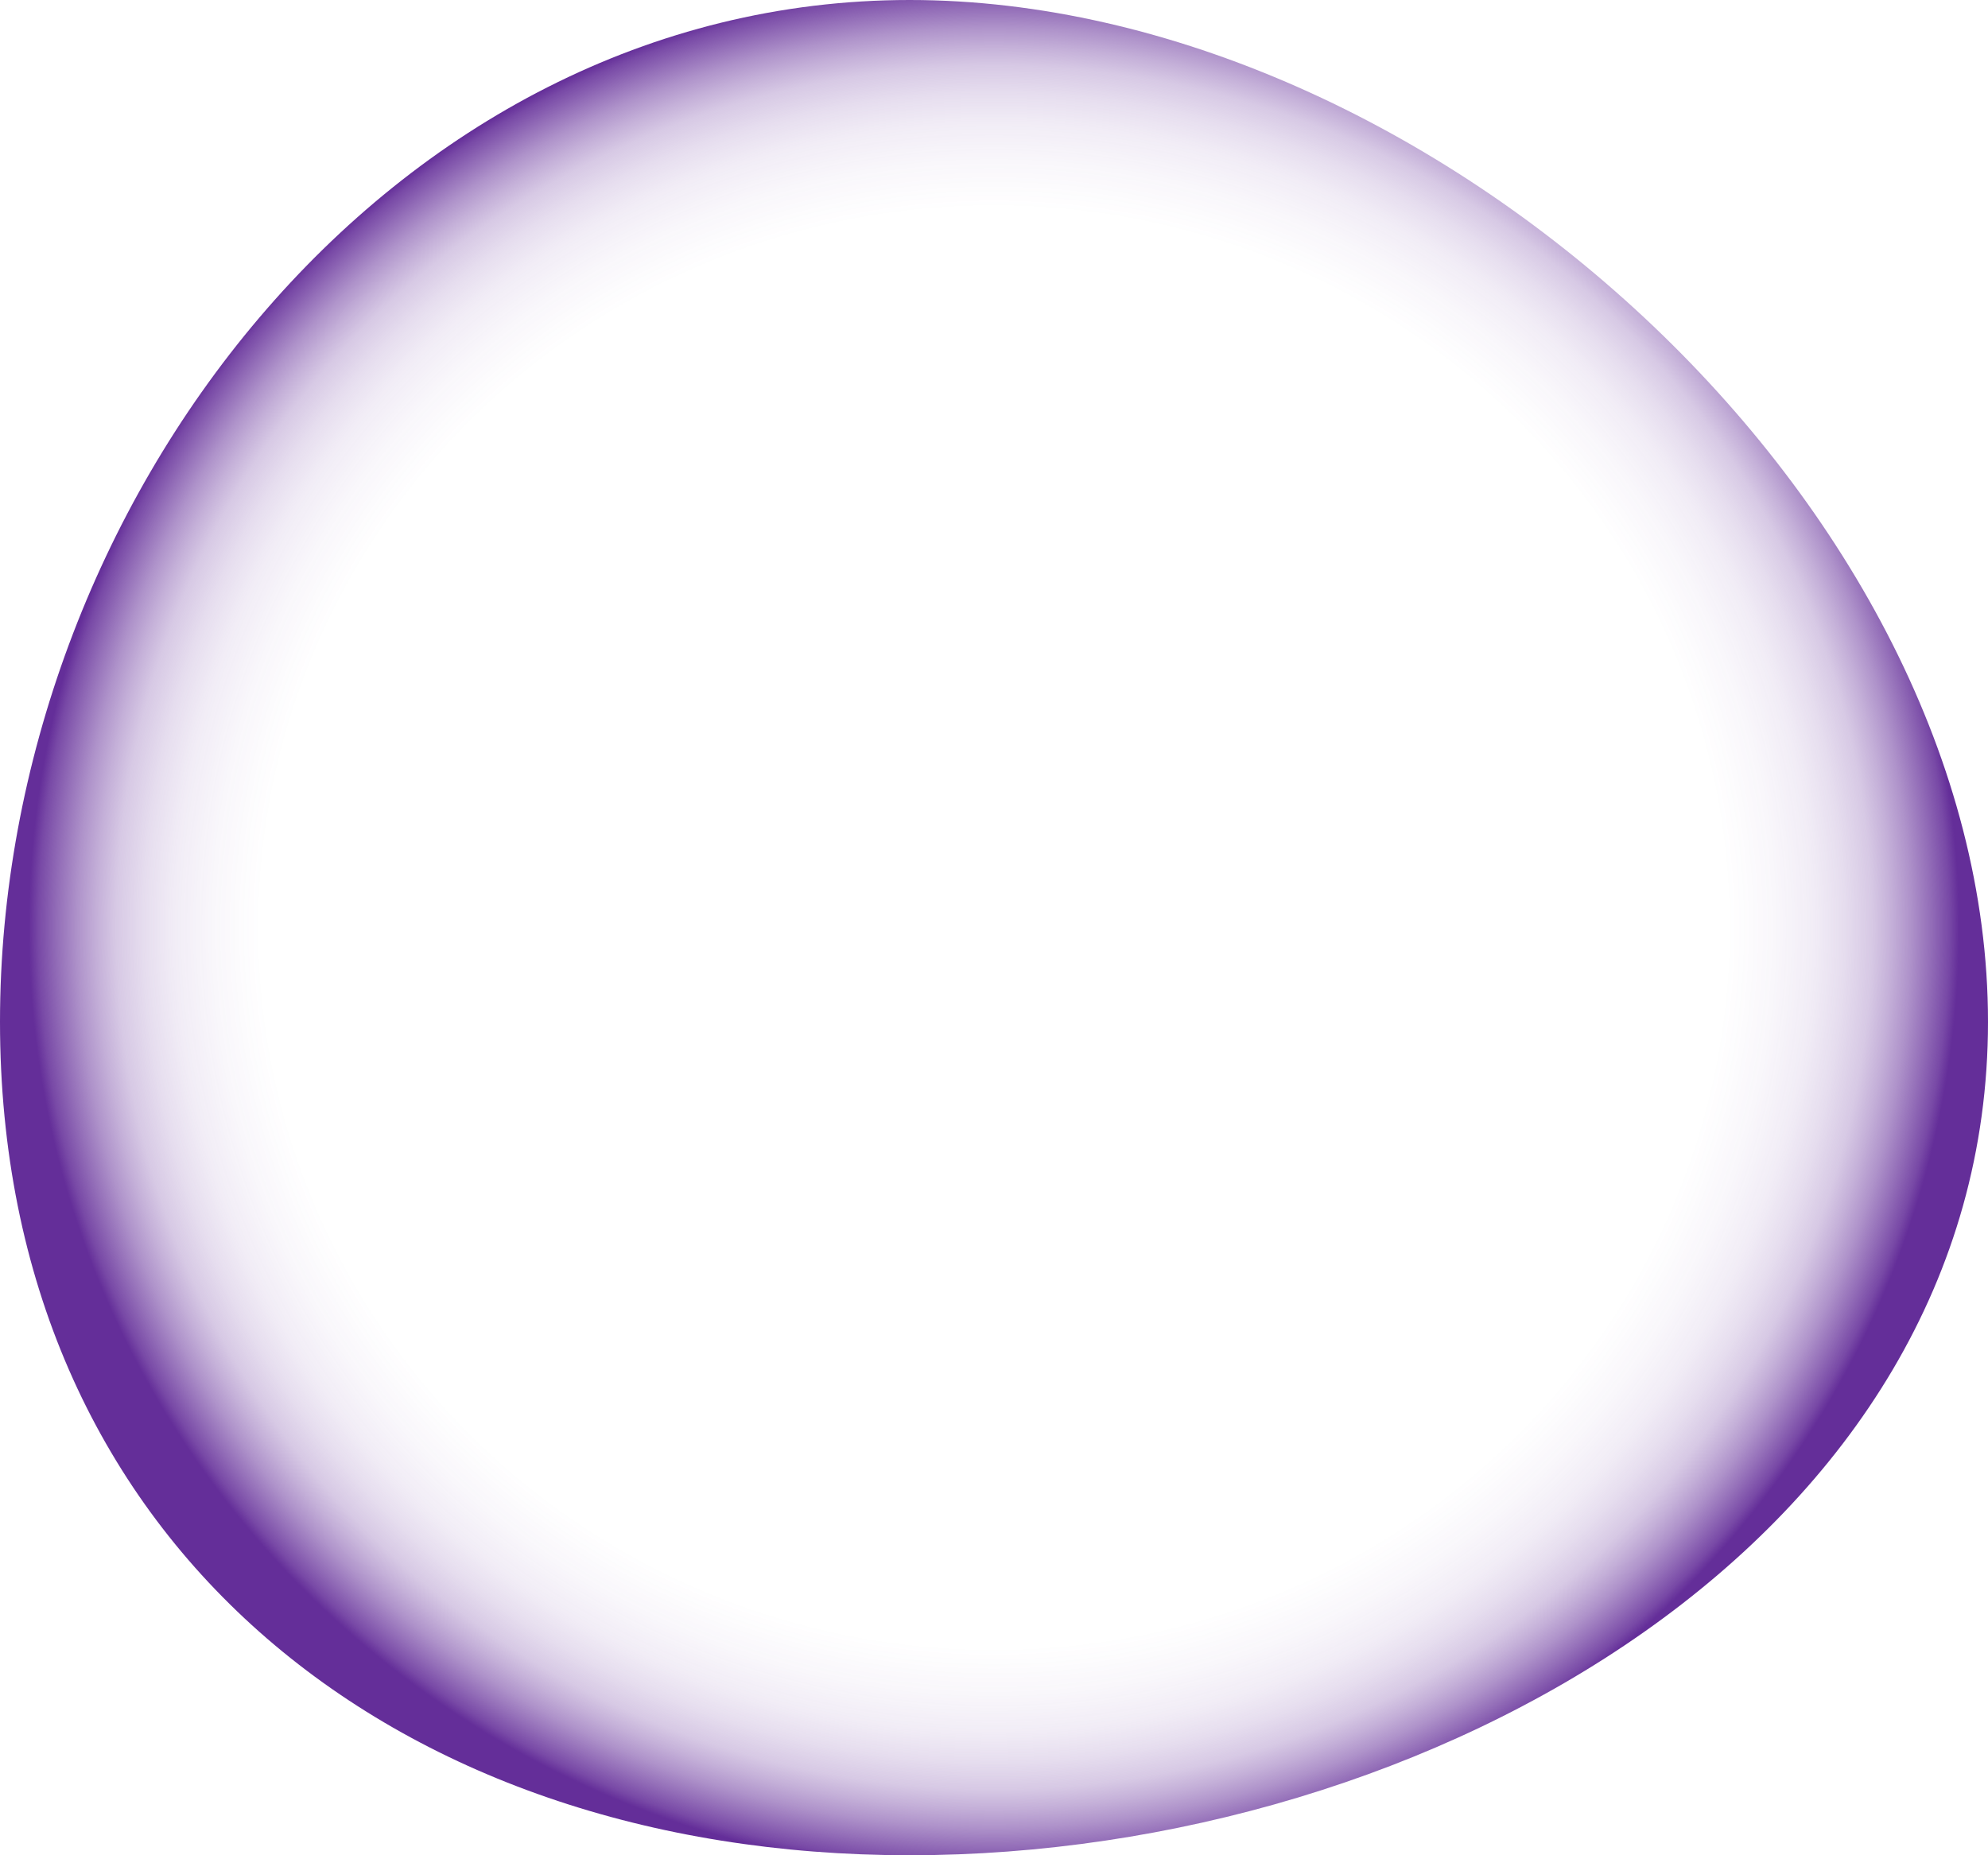 <svg preserveAspectRatio="none" width="100%" height="100%" overflow="visible" style="display: block;" viewBox="0 0 58.611 54.703" fill="none" xmlns="http://www.w3.org/2000/svg">
<path id="2" d="M58.611 30.129C58.611 45.334 42.179 54.703 26.818 54.703C11.457 54.703 0 45.334 0 30.129C0 14.925 11.456 0 26.818 0C42.18 0 58.611 14.926 58.611 30.129Z" fill="url(#paint0_radial_11460_44394)"/>
<defs>
<radialGradient id="paint0_radial_11460_44394" cx="0" cy="0" r="1" gradientUnits="userSpaceOnUse" gradientTransform="translate(29.305 27.352) scale(28.483 28.191)">
<stop offset="0.61" stop-color="#642E99" stop-opacity="0"/>
<stop offset="0.76" stop-color="#642E99" stop-opacity="0"/>
<stop offset="0.81" stop-color="#642E99" stop-opacity="0.04"/>
<stop offset="0.85" stop-color="#642E99" stop-opacity="0.09"/>
<stop offset="0.88" stop-color="#642E99" stop-opacity="0.16"/>
<stop offset="0.91" stop-color="#642E99" stop-opacity="0.26"/>
<stop offset="0.93" stop-color="#642E99" stop-opacity="0.38"/>
<stop offset="0.95" stop-color="#642E99" stop-opacity="0.52"/>
<stop offset="0.97" stop-color="#642E99" stop-opacity="0.69"/>
<stop offset="0.99" stop-color="#642E99" stop-opacity="0.87"/>
<stop offset="1" stop-color="#642E99"/>
</radialGradient>
</defs>
</svg>
